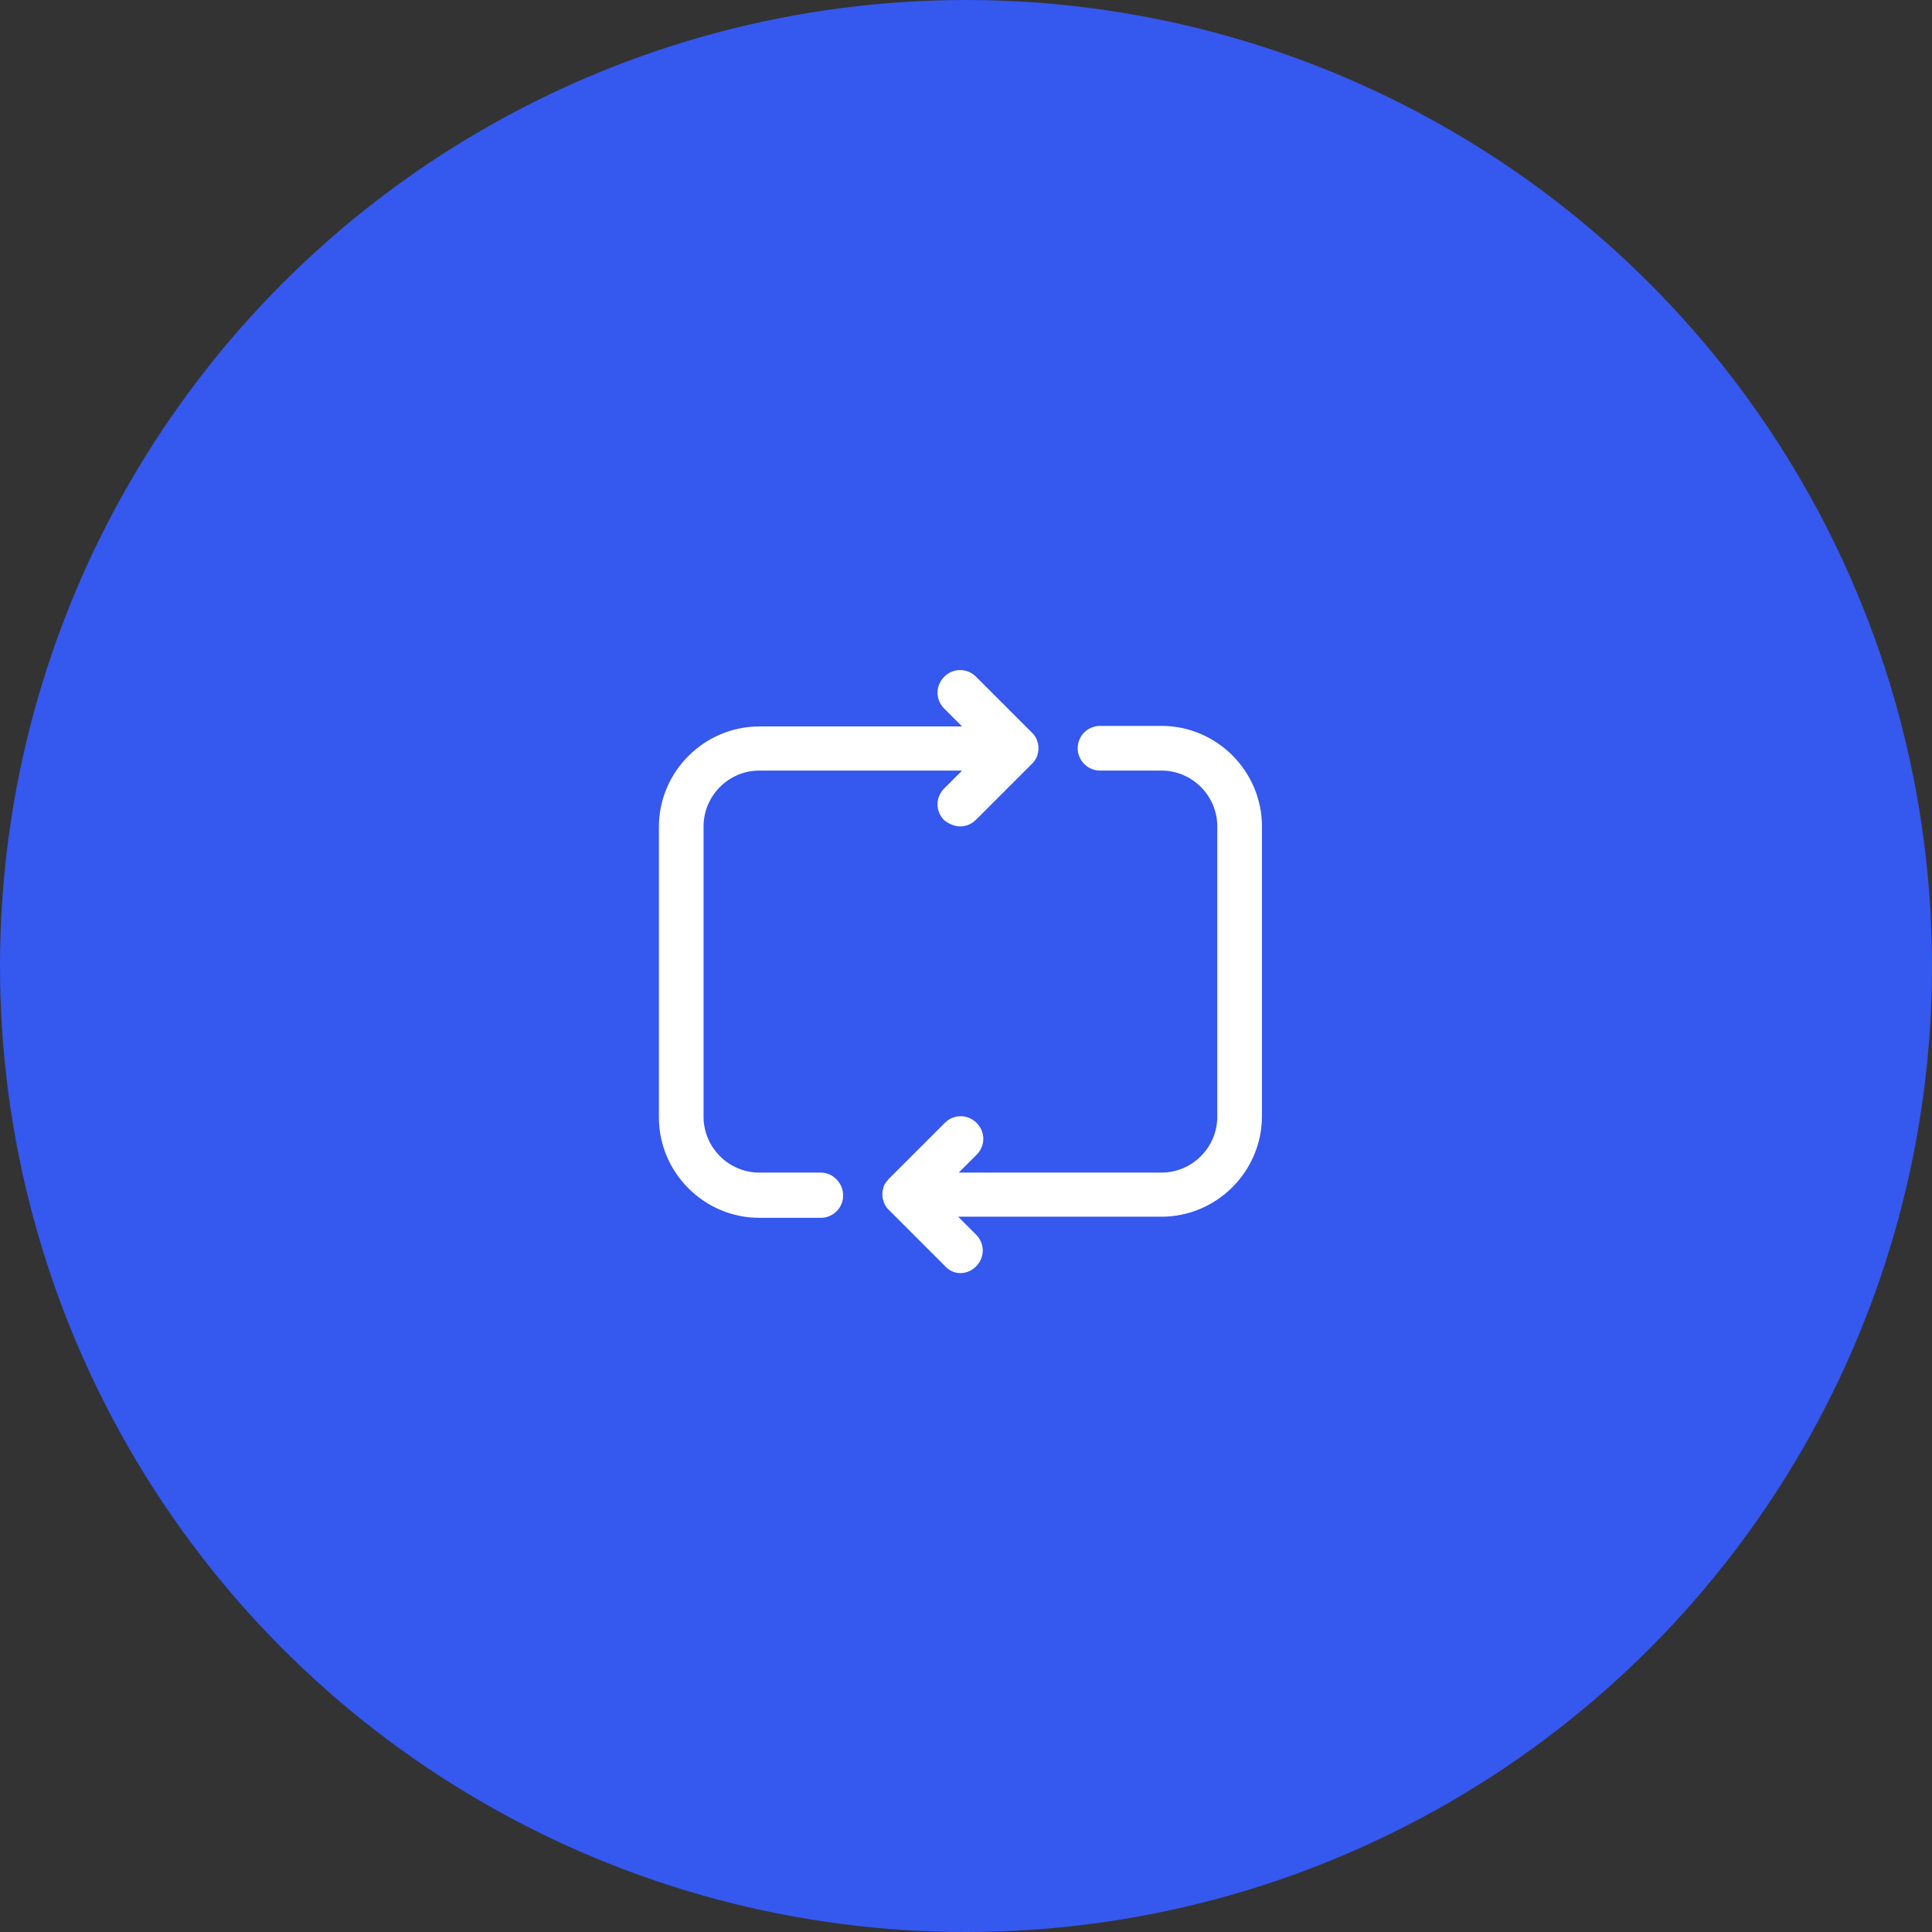 <svg width="173" height="173" viewBox="0 0 173 173" fill="none" xmlns="http://www.w3.org/2000/svg">
<rect x="0" y="0" width="173" height="173" fill="#333333" stroke="none"/>
<circle cx="86.5" cy="86.5" r="86.5" fill="#3558EF"/>
<path d="M73.5 105H68C65.25 105 63 102.75 63 100V74C63 71.25 65.25 69 68 69H86.15L84.55 70.6C83.75 71.4 83.75 72.65 84.55 73.45C85 73.8 85.5 74 86 74C86.5 74 87 73.8 87.4 73.4L92.4 68.4C92.5 68.3 92.6 68.2 92.65 68.1C92.7 68.05 92.7 68 92.75 67.95C92.8 67.9 92.8 67.85 92.85 67.75C92.9 67.7 92.9 67.6 92.9 67.55C92.9 67.5 92.95 67.45 92.95 67.4C93 67.15 93 66.9 92.95 66.6C92.95 66.55 92.9 66.5 92.9 66.45C92.9 66.4 92.85 66.3 92.85 66.25C92.8 66.2 92.8 66.1 92.75 66.05C92.7 66 92.7 65.95 92.65 65.9C92.6 65.8 92.5 65.7 92.4 65.6L87.4 60.6C86.6 59.8 85.35 59.8 84.55 60.6C83.75 61.4 83.75 62.65 84.55 63.45L86.15 65.05H68C63.05 65.05 59 69.1 59 74.05V100.05C59 105 63.05 109.05 68 109.05H73.5C74.6 109.05 75.5 108.15 75.5 107.05C75.5 105.95 74.6 105 73.5 105V105ZM104 65H98.5C97.4 65 96.5 65.9 96.5 67C96.5 68.1 97.4 69 98.5 69H104C106.75 69 109 71.25 109 74V100C109 102.75 106.75 105 104 105H85.85L87.45 103.4C88.25 102.6 88.25 101.35 87.45 100.55C86.65 99.75 85.4 99.75 84.6 100.55L79.6 105.55C79.5 105.65 79.45 105.75 79.35 105.85C79.3 105.9 79.3 105.95 79.25 106C79.2 106.05 79.2 106.1 79.15 106.2C79.1 106.25 79.1 106.35 79.1 106.4C79.1 106.45 79.05 106.5 79.05 106.55C79 106.8 79 107.1 79.05 107.35C79.05 107.4 79.1 107.45 79.1 107.5C79.1 107.55 79.15 107.65 79.15 107.7C79.2 107.75 79.2 107.8 79.25 107.9C79.3 107.95 79.3 108 79.35 108.05C79.4 108.15 79.5 108.25 79.6 108.35L84.6 113.35C85 113.8 85.5 114 86 114C86.5 114 87 113.8 87.4 113.4C88.2 112.6 88.2 111.35 87.4 110.55L85.8 108.95H104C108.95 108.95 113 104.9 113 99.95V74C113 69.05 108.95 65 104 65Z" fill="white"/>
<path d="M84.031 93C84.53 93 85.028 92.801 85.427 92.403L93.402 84.436C94.199 83.639 94.199 82.394 93.402 81.597C92.604 80.801 91.358 80.801 90.561 81.597L84.031 88.17L81.439 85.581C80.642 84.784 79.396 84.784 78.598 85.581C77.801 86.378 77.801 87.622 78.598 88.419L82.586 92.403C83.034 92.801 83.533 93 84.031 93Z" fill="#3558EF"/>
</svg>
